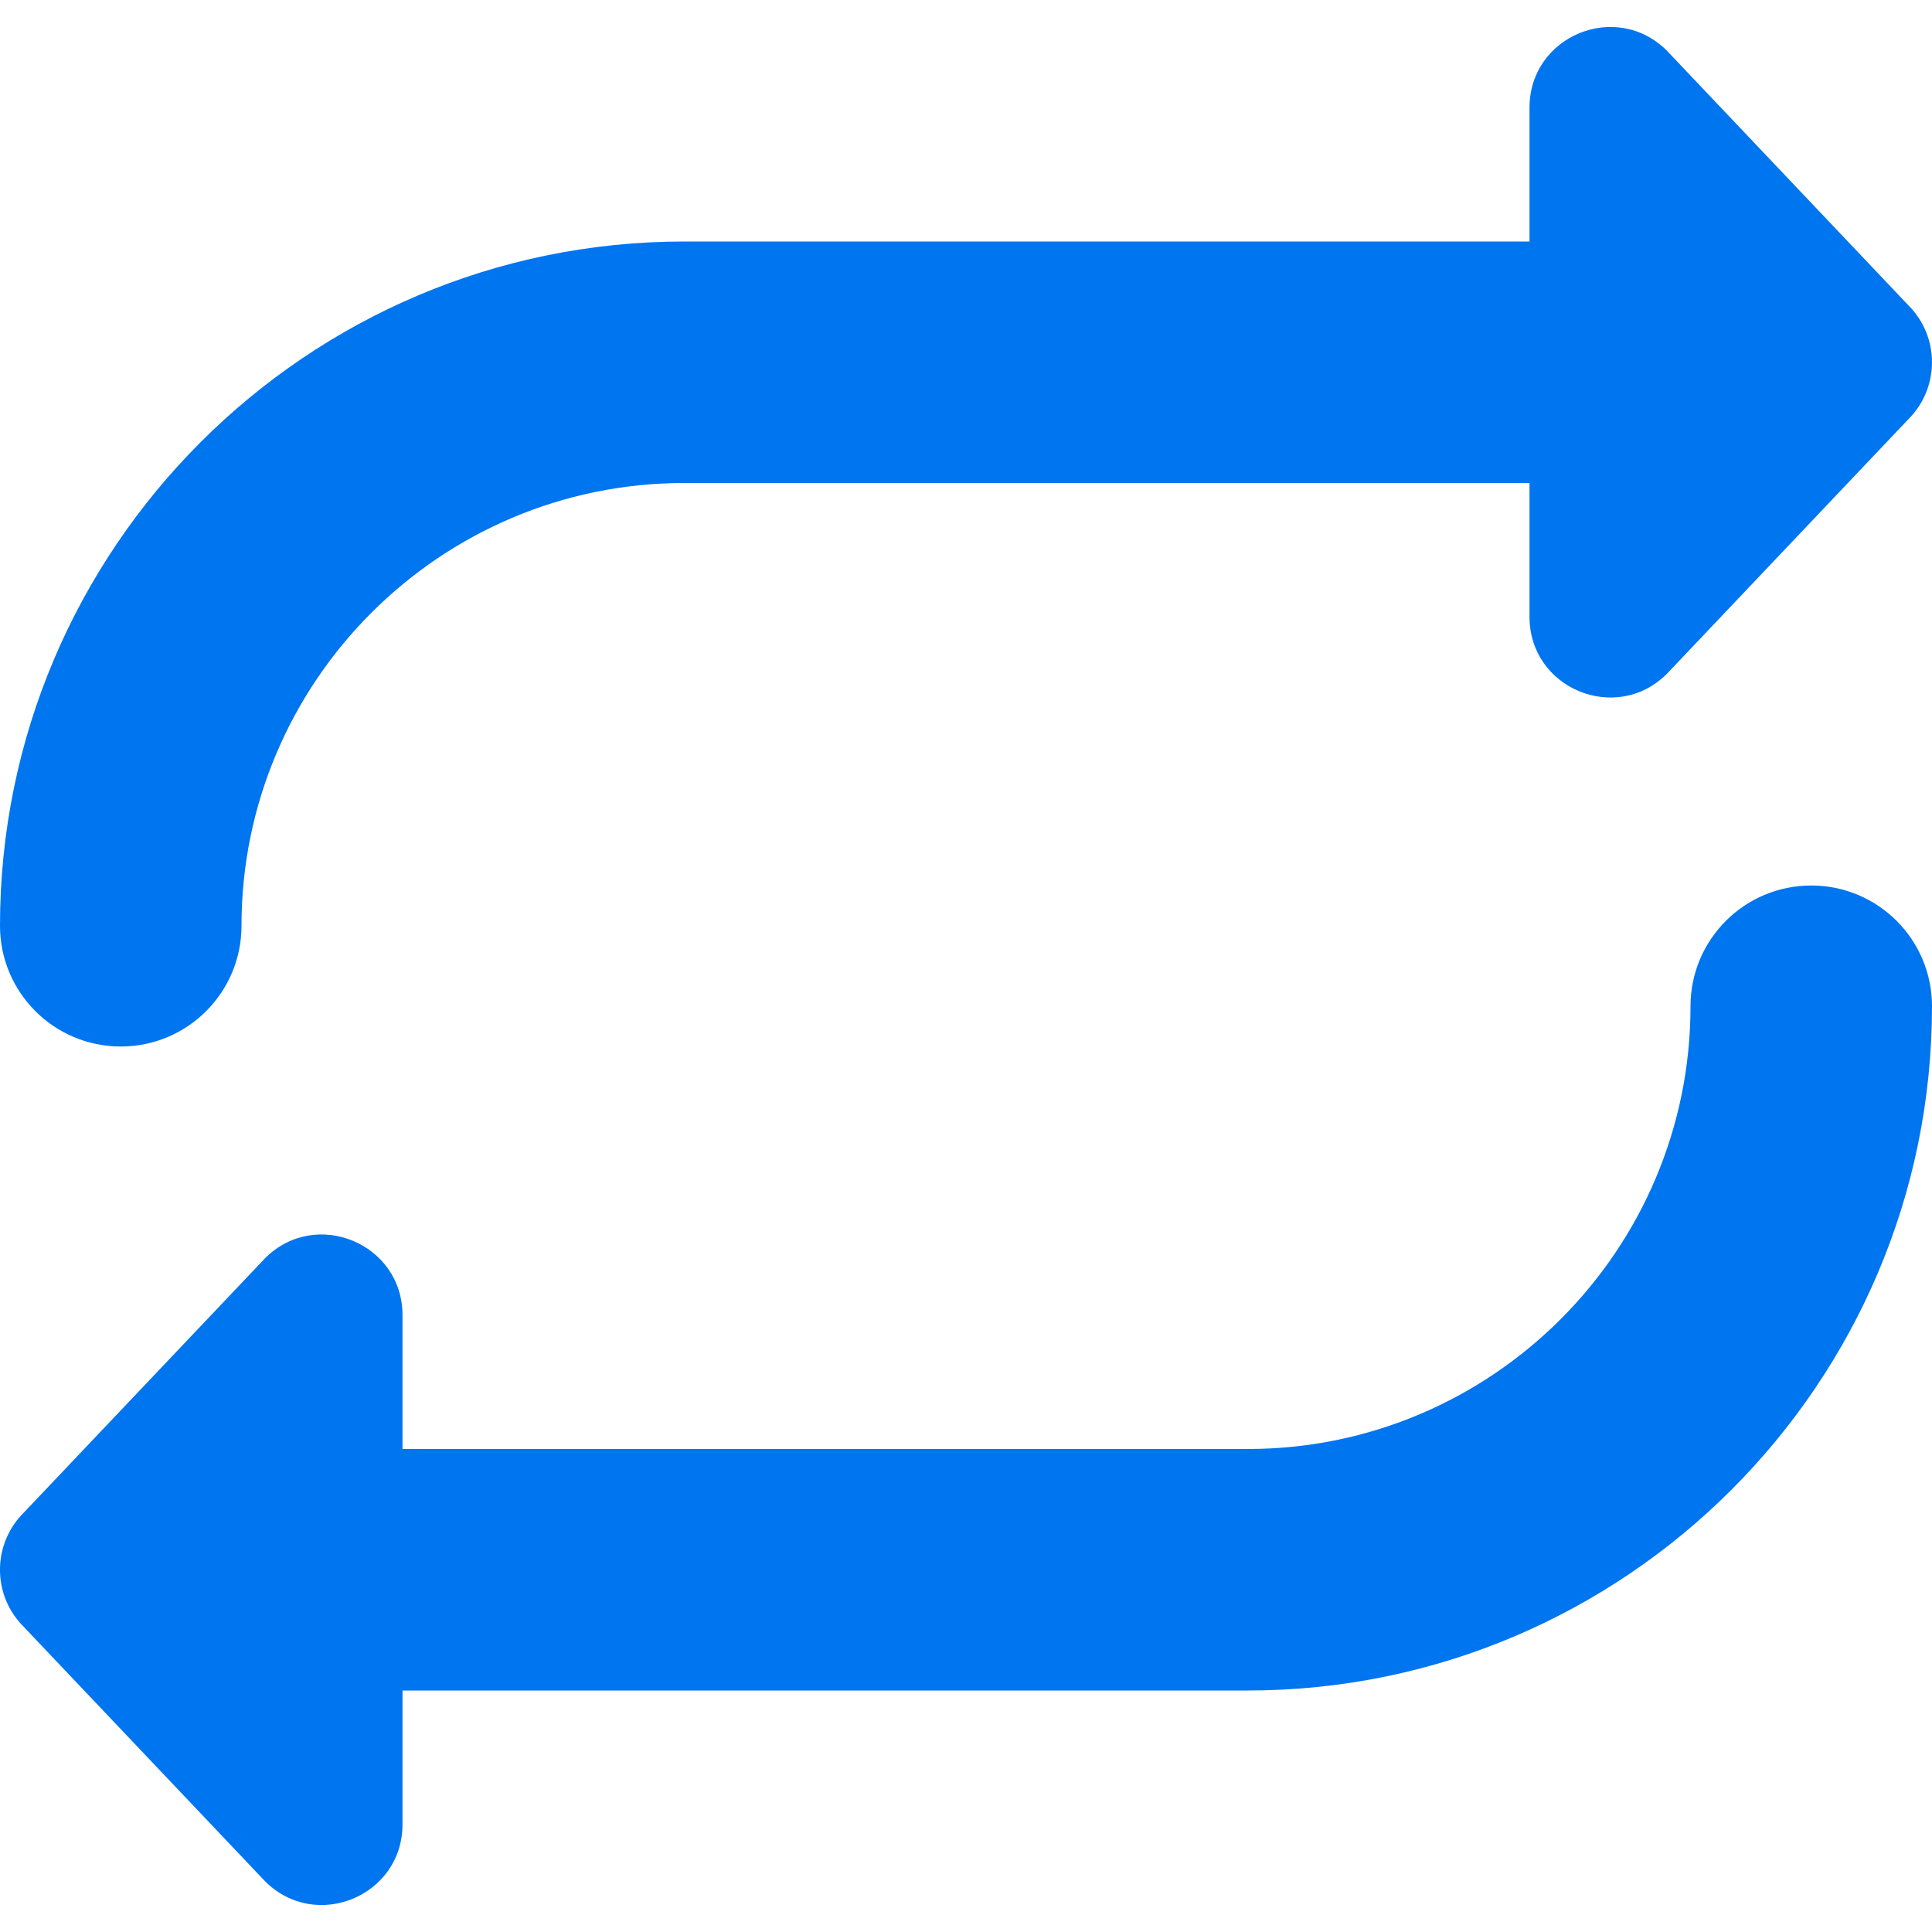 <svg xmlns="http://www.w3.org/2000/svg" viewBox="0 0 24 24" width="24" height="24"><path fill="#0075f0" d="M0,11.5C0,6.813,3.813,3,8.5,3h10.5V1.337C19,.446,20.077,0,20.707,.63l3,3.163c.391,.391,.39,1.024,0,1.414l-3,3.163c-.63,.63-1.707,.184-1.707-.707v-1.663H8.5c-3.033,0-5.5,2.468-5.5,5.5,0,.828-.671,1.5-1.5,1.5s-1.5-.672-1.5-1.5Zm22.5-.5c-.829,0-1.5,.672-1.5,1.5,0,3.032-2.467,5.5-5.5,5.5H5v-1.663c0-.891-1.077-1.337-1.707-.707L.293,18.793c-.391,.391-.391,1.024,0,1.414l3,3.163c.63,.63,1.707,.184,1.707-.707v-1.663H15.5c4.687,0,8.5-3.813,8.5-8.5,0-.828-.671-1.5-1.5-1.5Z"/></svg>